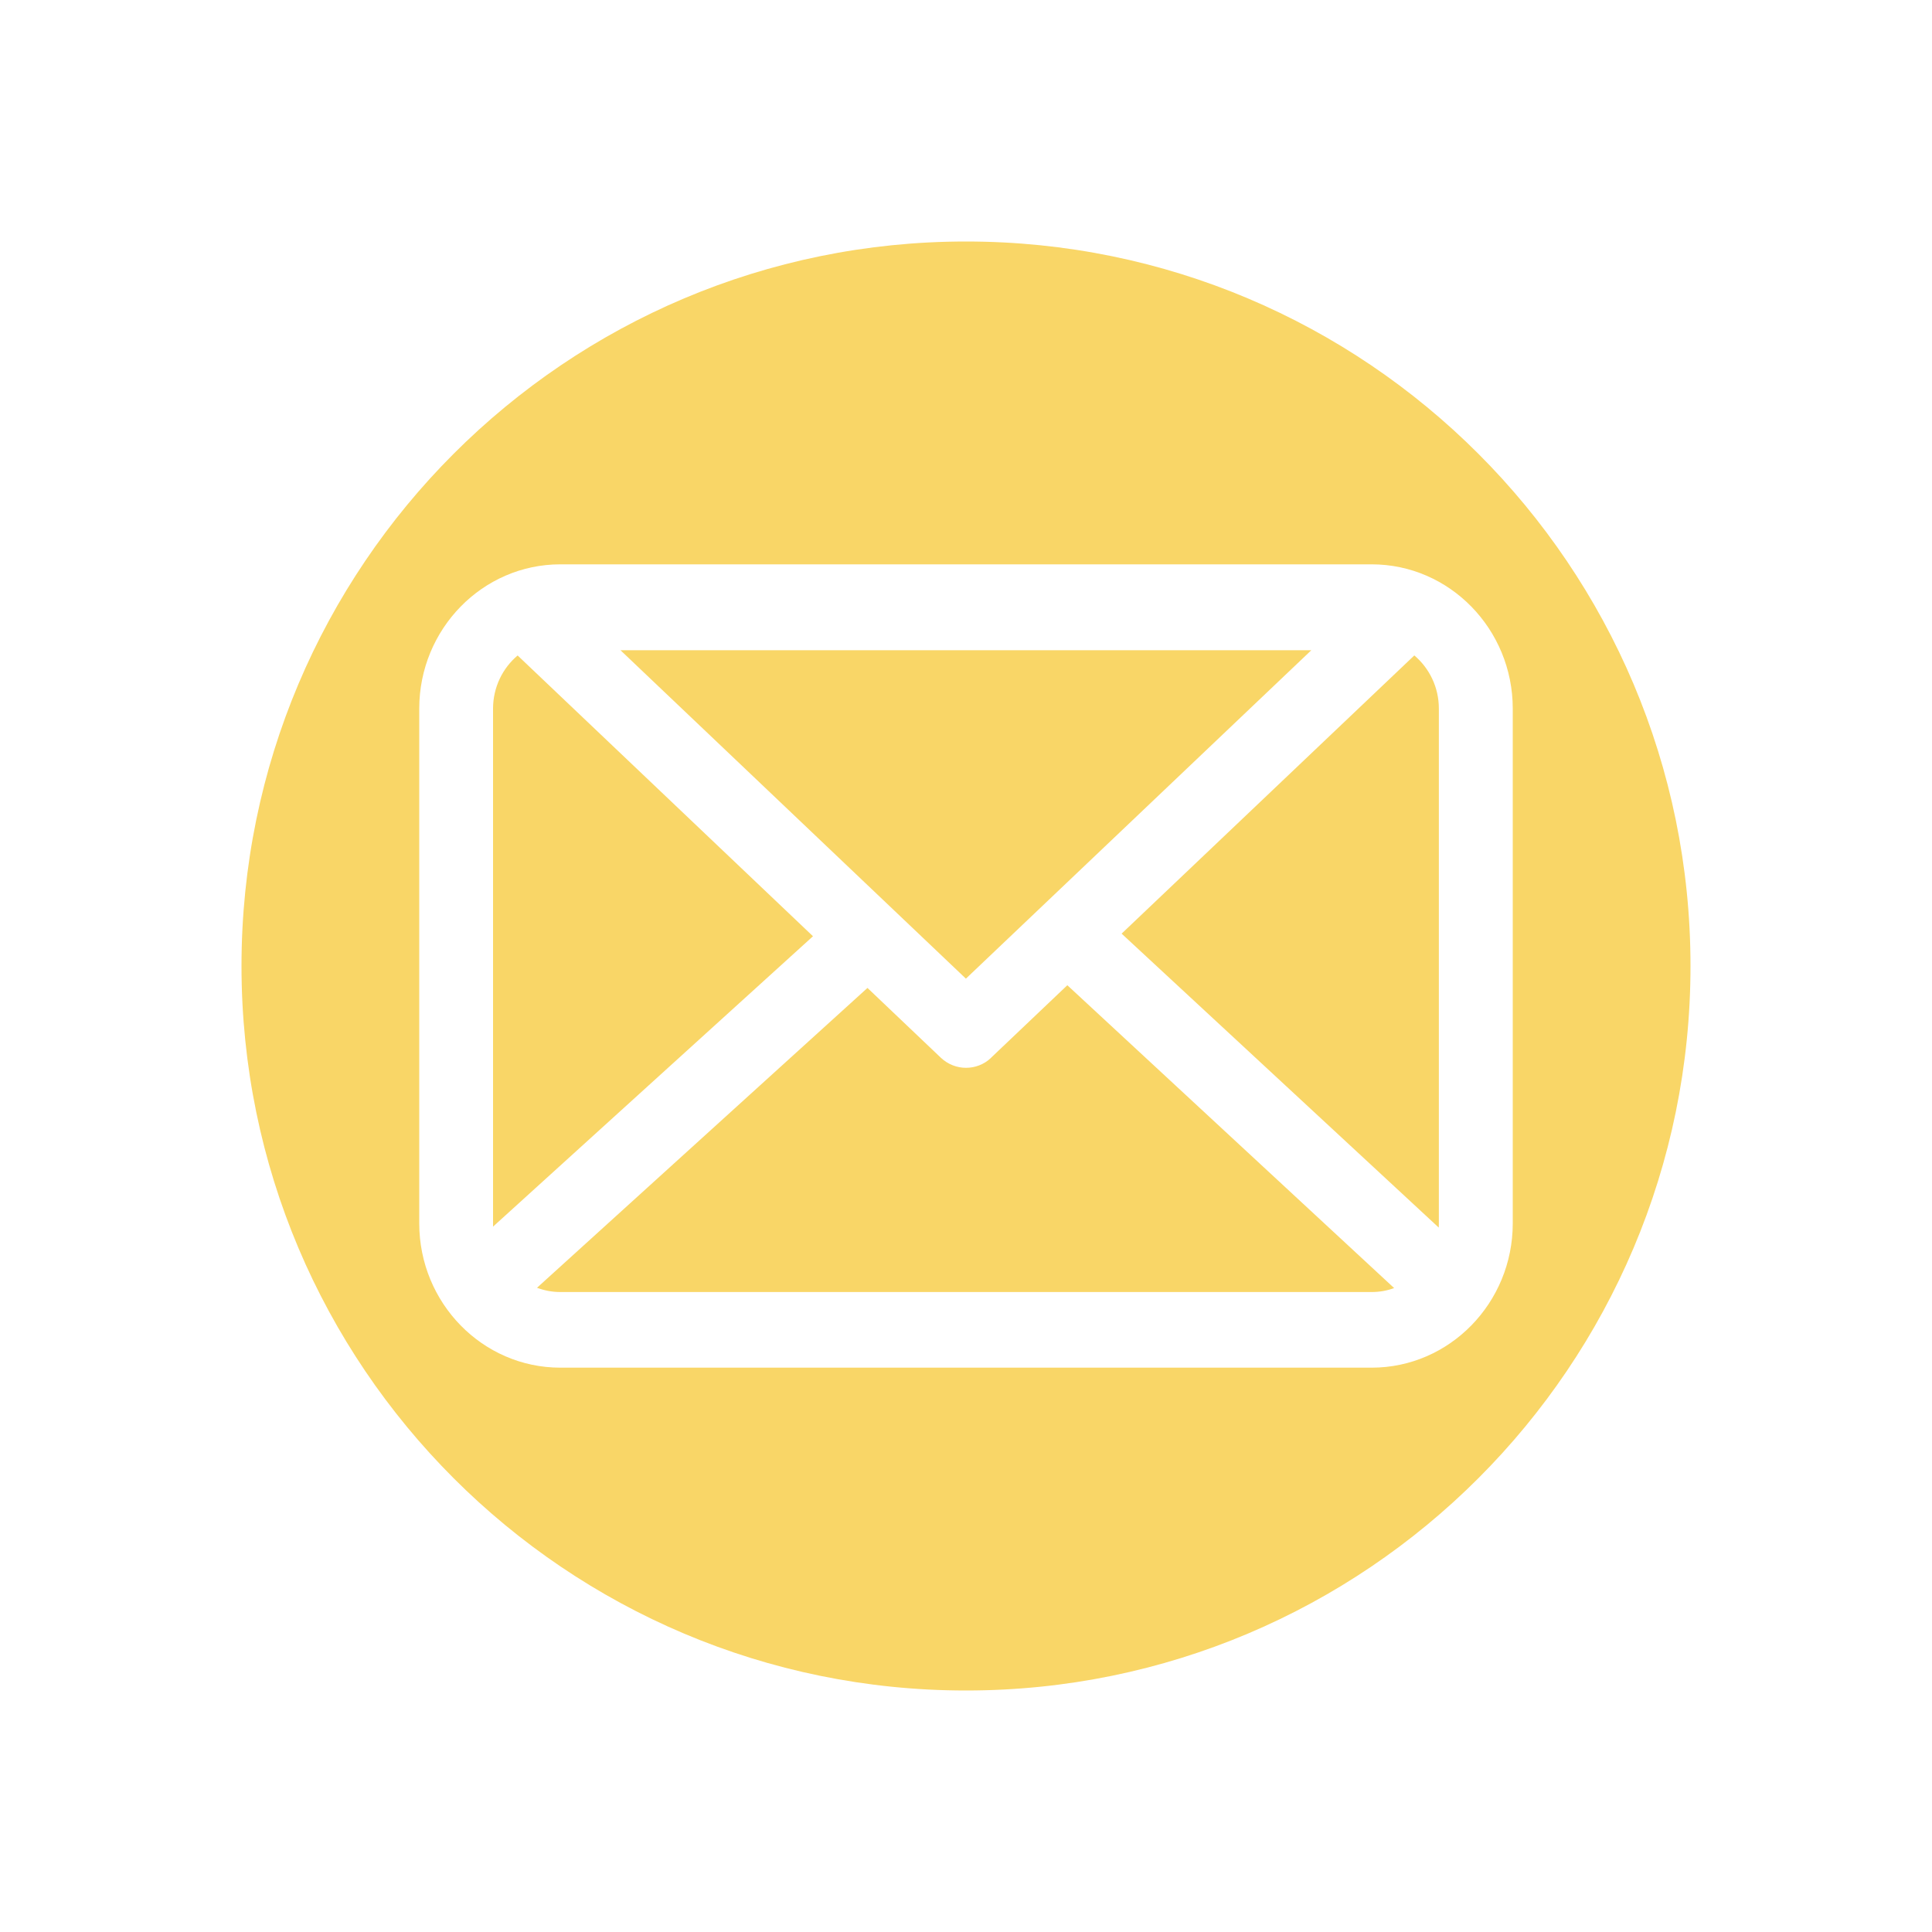 <?xml version="1.0" encoding="UTF-8"?>
<svg id="textos" xmlns="http://www.w3.org/2000/svg" viewBox="0 0 200 200">
  <defs>
    <style>
      .cls-1 {
        fill: #f9d667;
        stroke-width: 0px;
      }
    </style>
  </defs>
  <path class="cls-1" d="M102.6,109.5c-.73.7-1.67,1.04-2.6,1.04s-1.87-.35-2.6-1.04l-7.6-7.23-34.21,31.04c.75.28,1.56.44,2.41.44h84c.81,0,1.59-.14,2.32-.41l-33.83-31.35-7.9,7.51ZM135.76,67.31h-71.53l35.76,34,35.76-34ZM53.59,67.85c-1.56,1.31-2.55,3.3-2.55,5.51v53.28c0,.11,0,.23,0,.34l33.12-30.06-30.58-29.07ZM100,25c-41.42,0-75,33.58-75,75s33.58,75,75,75,75-33.58,75-75S141.42,25,100,25ZM142,141.58H58c-8.05,0-14.6-6.7-14.6-14.94v-53.28c0-8.24,6.55-14.94,14.6-14.94h84c8.05,0,14.6,6.7,14.6,14.94v53.28c0,8.24-6.55,14.94-14.6,14.94ZM146.41,67.85l-30.3,28.8,32.83,30.43c0-.15.01-.3.01-.45v-53.28c0-2.21-.99-4.19-2.55-5.51Z"/>
</svg>